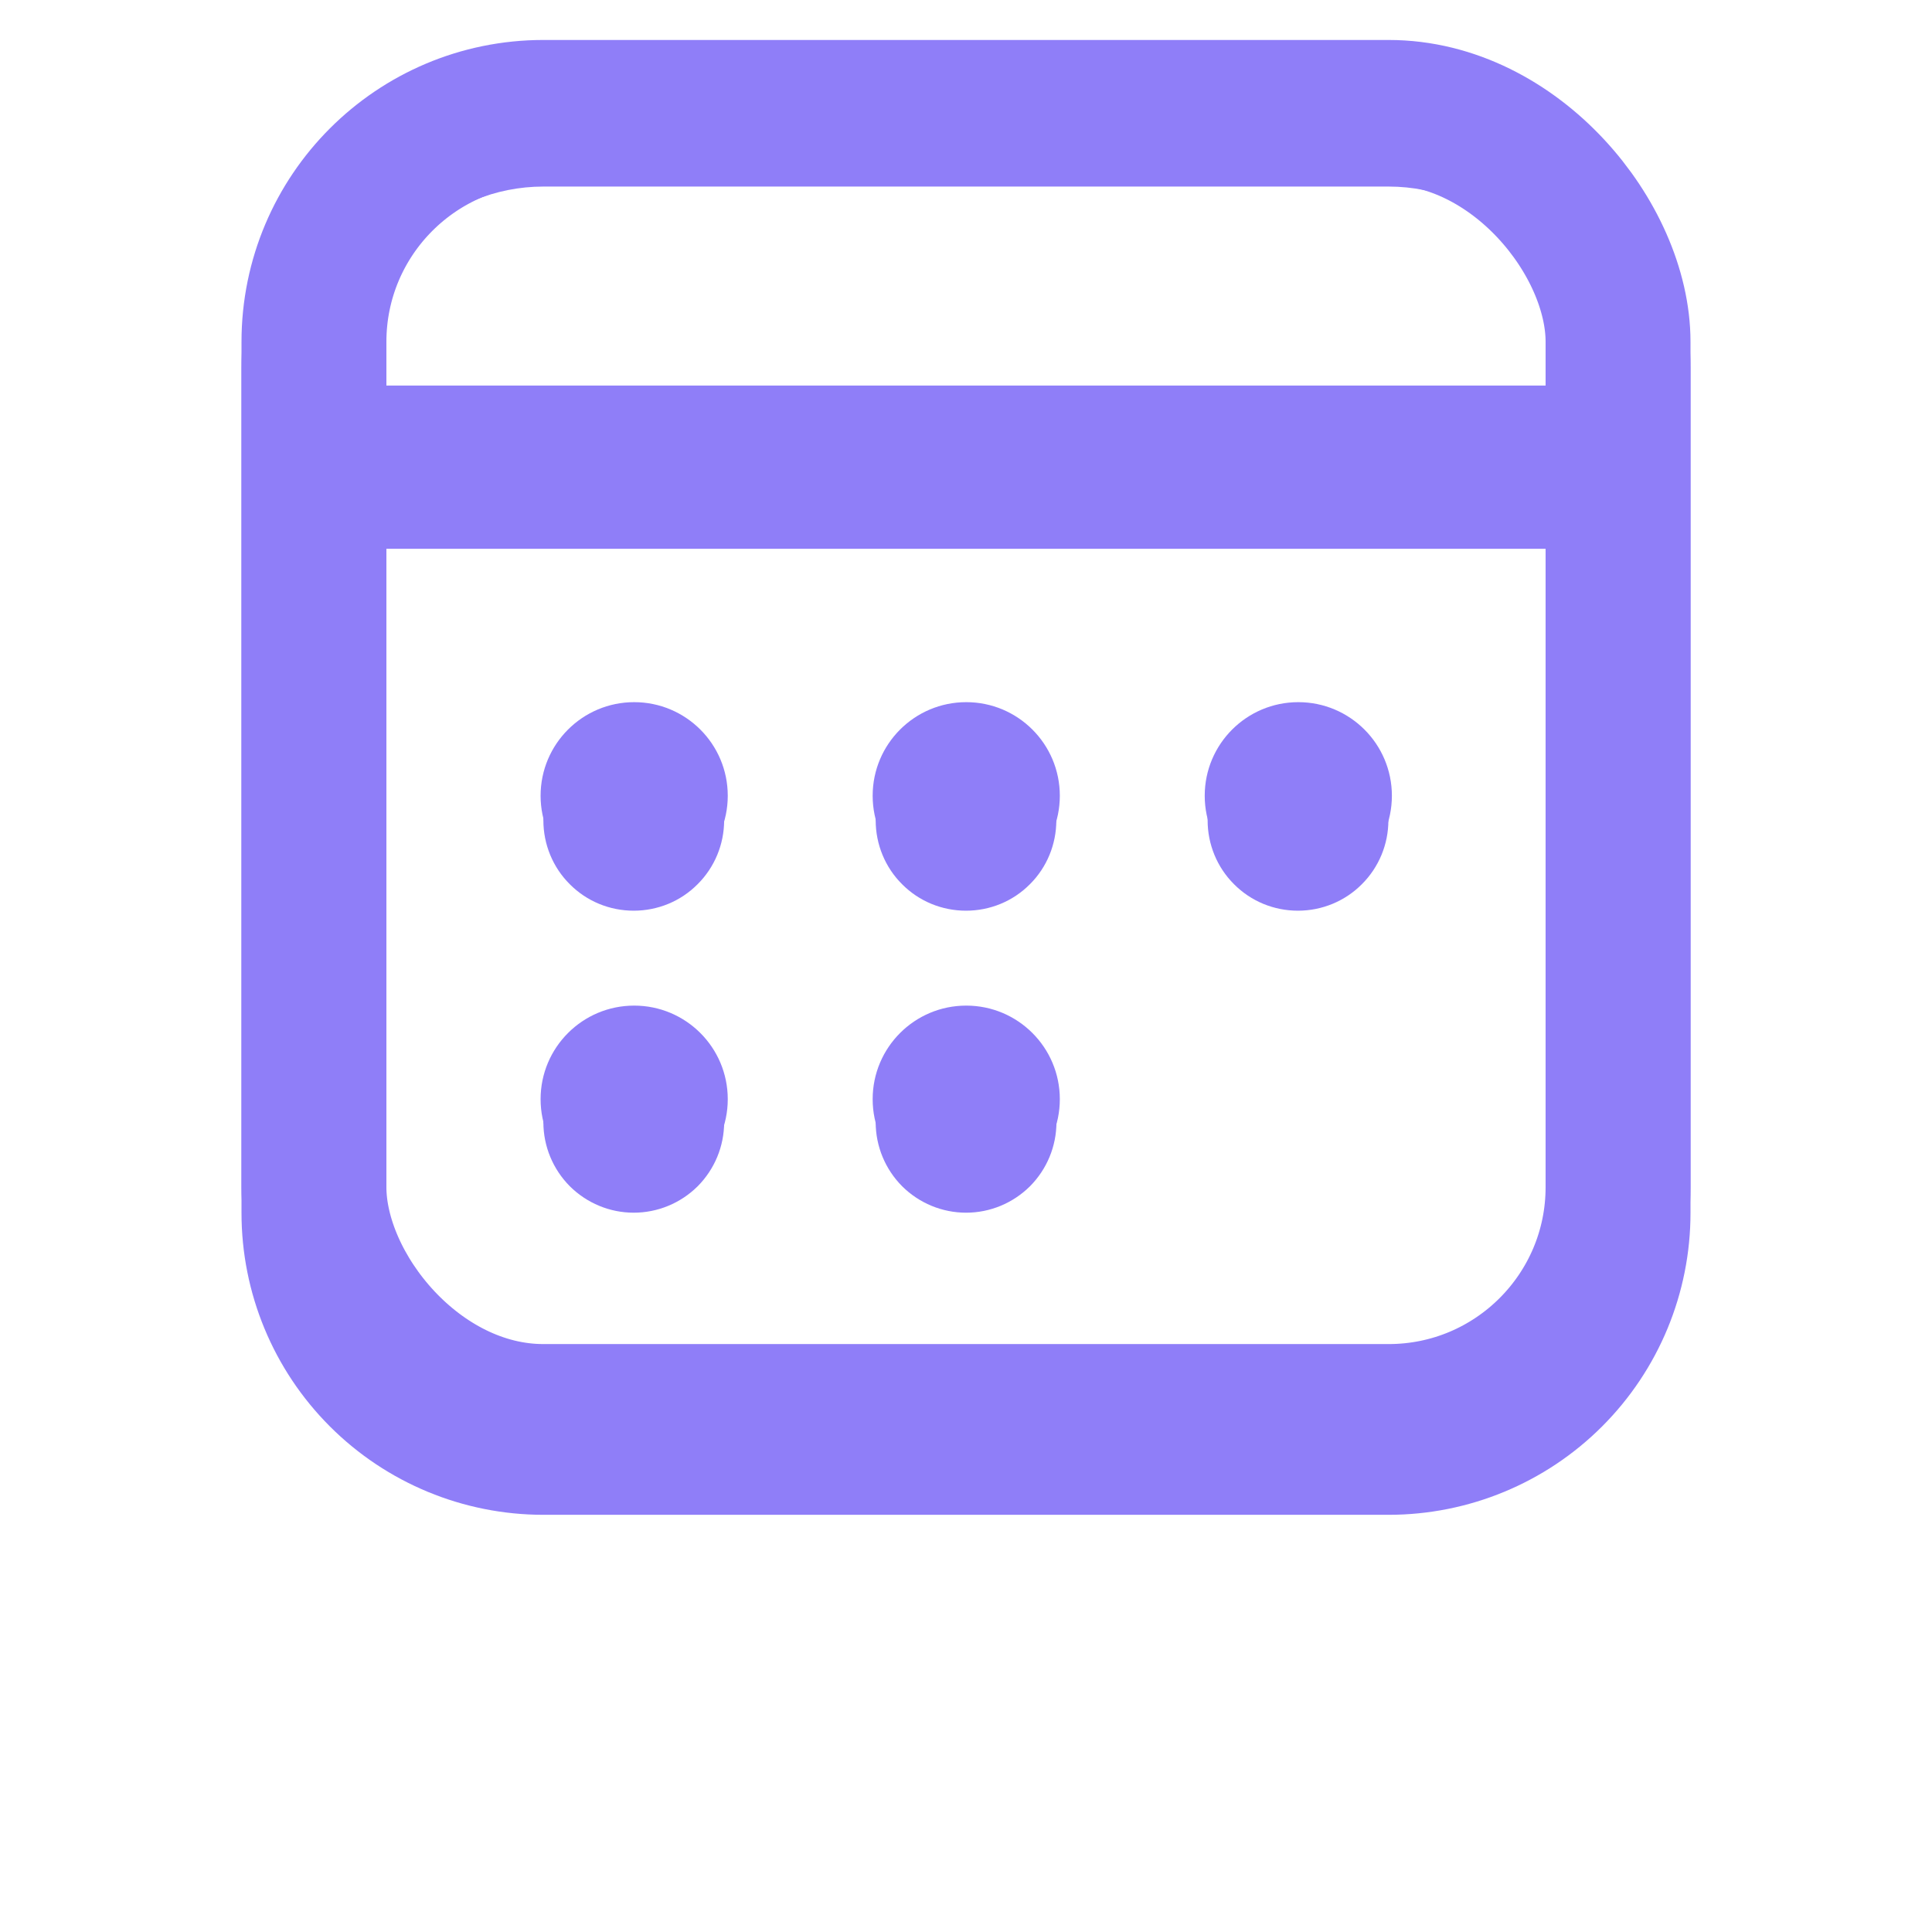<?xml version="1.0" encoding="UTF-8"?> <svg xmlns="http://www.w3.org/2000/svg" width="16" height="16" viewBox="0 0 16 16" fill="none"><path d="M5.248 7.542C5.447 7.542 5.637 7.464 5.777 7.323C5.918 7.183 5.997 6.992 5.997 6.794C5.997 6.595 5.918 6.405 5.777 6.265C5.637 6.124 5.447 6.045 5.248 6.045C5.049 6.045 4.859 6.124 4.719 6.265C4.578 6.405 4.5 6.595 4.5 6.794C4.5 6.992 4.578 7.183 4.719 7.323C4.859 7.464 5.049 7.542 5.248 7.542ZM5.997 9.294C5.997 9.493 5.918 9.683 5.778 9.824C5.637 9.964 5.447 10.043 5.248 10.043C5.05 10.043 4.86 9.964 4.719 9.824C4.579 9.683 4.5 9.493 4.5 9.294C4.5 9.096 4.579 8.906 4.719 8.765C4.86 8.625 5.05 8.546 5.248 8.546C5.447 8.546 5.637 8.625 5.778 8.765C5.918 8.906 5.997 9.096 5.997 9.294ZM8 7.542C8.199 7.542 8.389 7.464 8.529 7.323C8.67 7.183 8.748 6.992 8.748 6.794C8.748 6.595 8.67 6.405 8.529 6.265C8.389 6.124 8.199 6.045 8 6.045C7.801 6.045 7.611 6.124 7.471 6.265C7.33 6.405 7.252 6.595 7.252 6.794C7.252 6.992 7.33 7.183 7.471 7.323C7.611 7.464 7.801 7.542 8 7.542ZM8.749 9.294C8.749 9.493 8.67 9.683 8.53 9.824C8.389 9.964 8.199 10.043 8.001 10.043C7.802 10.043 7.612 9.964 7.471 9.824C7.331 9.683 7.252 9.493 7.252 9.294C7.252 9.096 7.331 8.906 7.471 8.765C7.612 8.625 7.802 8.546 8.001 8.546C8.199 8.546 8.389 8.625 8.53 8.765C8.67 8.906 8.749 9.096 8.749 9.294ZM10.749 7.542C10.947 7.542 11.138 7.464 11.278 7.323C11.419 7.183 11.498 6.992 11.498 6.794C11.498 6.595 11.419 6.405 11.278 6.265C11.138 6.124 10.947 6.045 10.749 6.045C10.55 6.045 10.36 6.124 10.22 6.265C10.079 6.405 10.001 6.595 10.001 6.794C10.001 6.992 10.079 7.183 10.22 7.323C10.36 7.464 10.55 7.542 10.749 7.542ZM14 3.045C14 2.382 13.737 1.747 13.268 1.278C12.799 0.809 12.163 0.545 11.5 0.545H4.5C3.837 0.545 3.201 0.809 2.732 1.278C2.263 1.747 2 2.382 2 3.045V10.045C2 10.709 2.263 11.344 2.732 11.813C3.201 12.282 3.837 12.545 4.5 12.545H11.5C12.163 12.545 12.799 12.282 13.268 11.813C13.737 11.344 14 10.709 14 10.045V3.045ZM3 4.545H13V10.045C13 10.443 12.842 10.825 12.561 11.106C12.279 11.387 11.898 11.545 11.5 11.545H4.5C4.102 11.545 3.721 11.387 3.439 11.106C3.158 10.825 3 10.443 3 10.045V4.545ZM4.5 1.545H11.5C11.898 1.545 12.279 1.703 12.561 1.985C12.842 2.266 13 2.648 13 3.045V3.545H3V3.045C3 2.648 3.158 2.266 3.439 1.985C3.721 1.703 4.102 1.545 4.5 1.545Z" fill="#8F7EF8"></path><rect x="2.6" y="0.931" width="10.8" height="10.8" rx="1.9" stroke="#8F7EF8" stroke-width="1.2"></rect><line x1="2.547" y1="3.793" x2="13.453" y2="3.793" stroke="#8F7EF8" stroke-width="1.2"></line><circle cx="5.252" cy="6.59" r="0.775" fill="#8F7EF8"></circle><circle cx="8.002" cy="6.59" r="0.775" fill="#8F7EF8"></circle><circle cx="10.752" cy="6.59" r="0.775" fill="#8F7EF8"></circle><circle cx="8.002" cy="9.103" r="0.775" fill="#8F7EF8"></circle><circle cx="5.252" cy="9.103" r="0.775" fill="#8F7EF8"></circle></svg> 